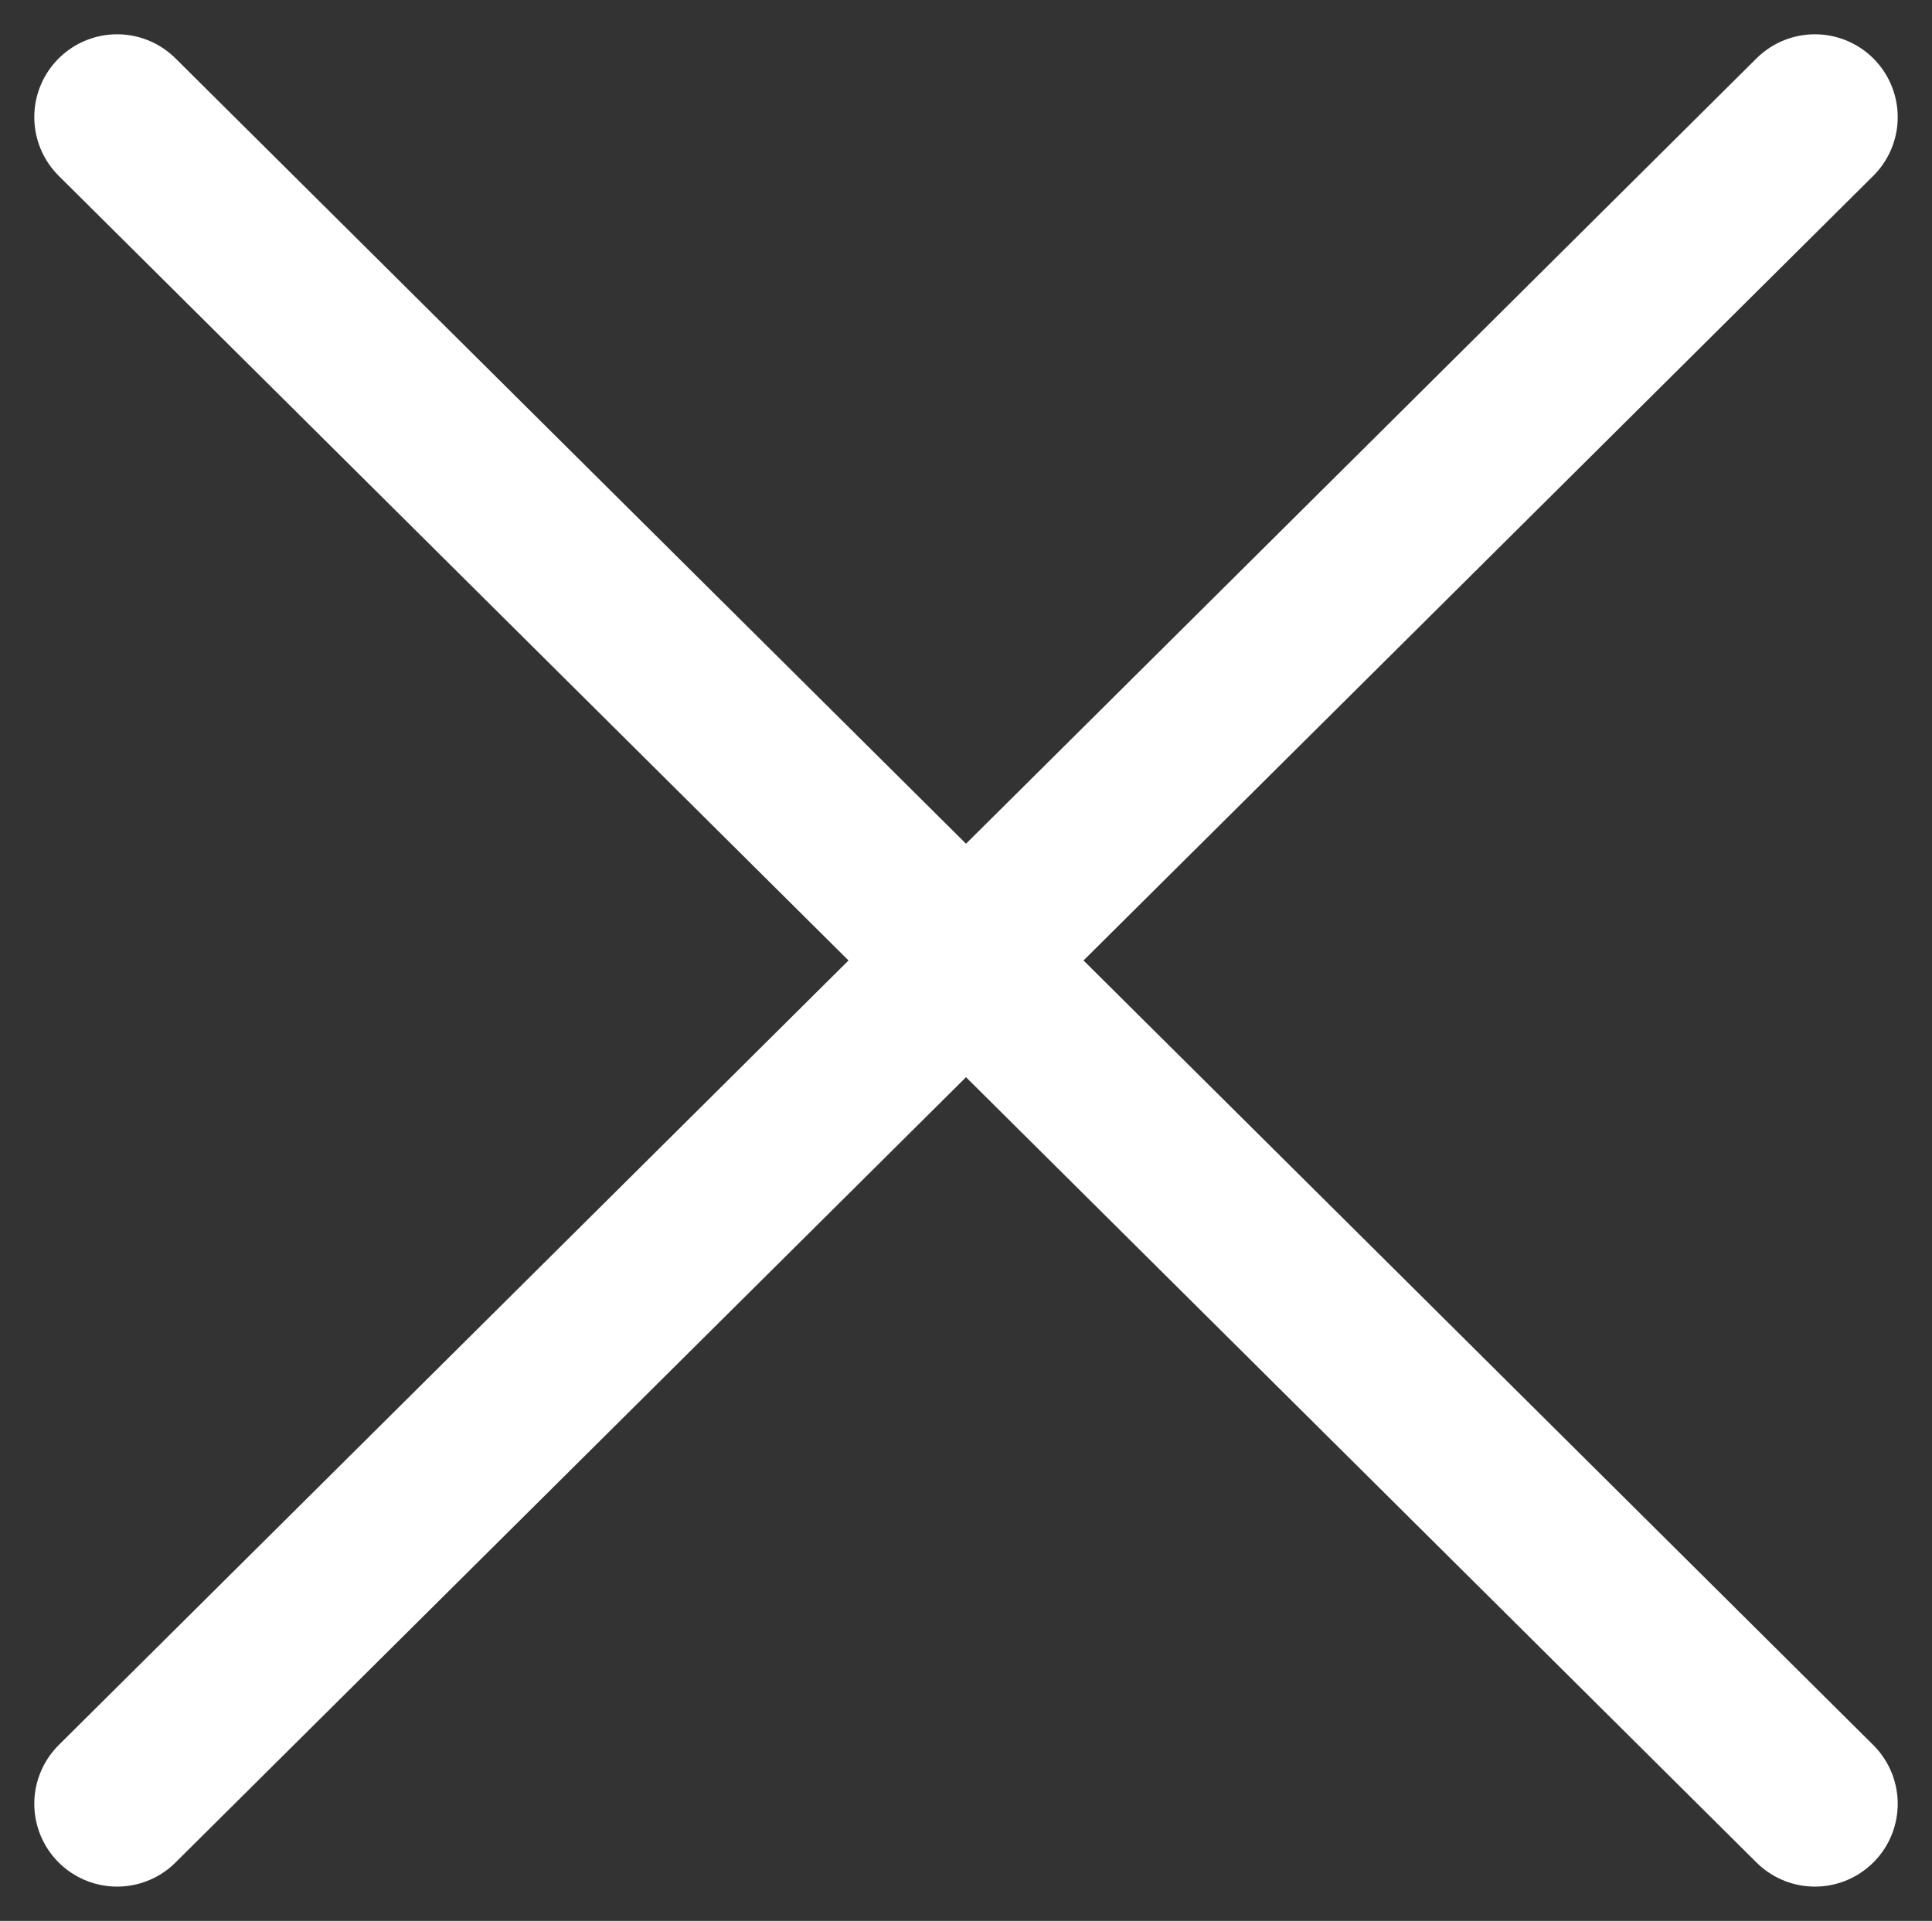 <svg xmlns="http://www.w3.org/2000/svg" width="100%" height="100%" viewBox="0 0 23.328 23.196"><rect x="0" y="0" width="23.328" height="23.196" fill="#333333" stroke="none"/><g transform="translate(-1237.586 -188.718)"><path d="M0,0,20.5,20.368" transform="translate(1239 190.132)" fill="none" stroke="#fff" stroke-linecap="round" stroke-width="2"/><path d="M20.5,0,12.813,7.638,0,20.368" transform="translate(1239 190.132)" fill="none" stroke="#fff" stroke-linecap="round" stroke-width="2"/></g></svg>